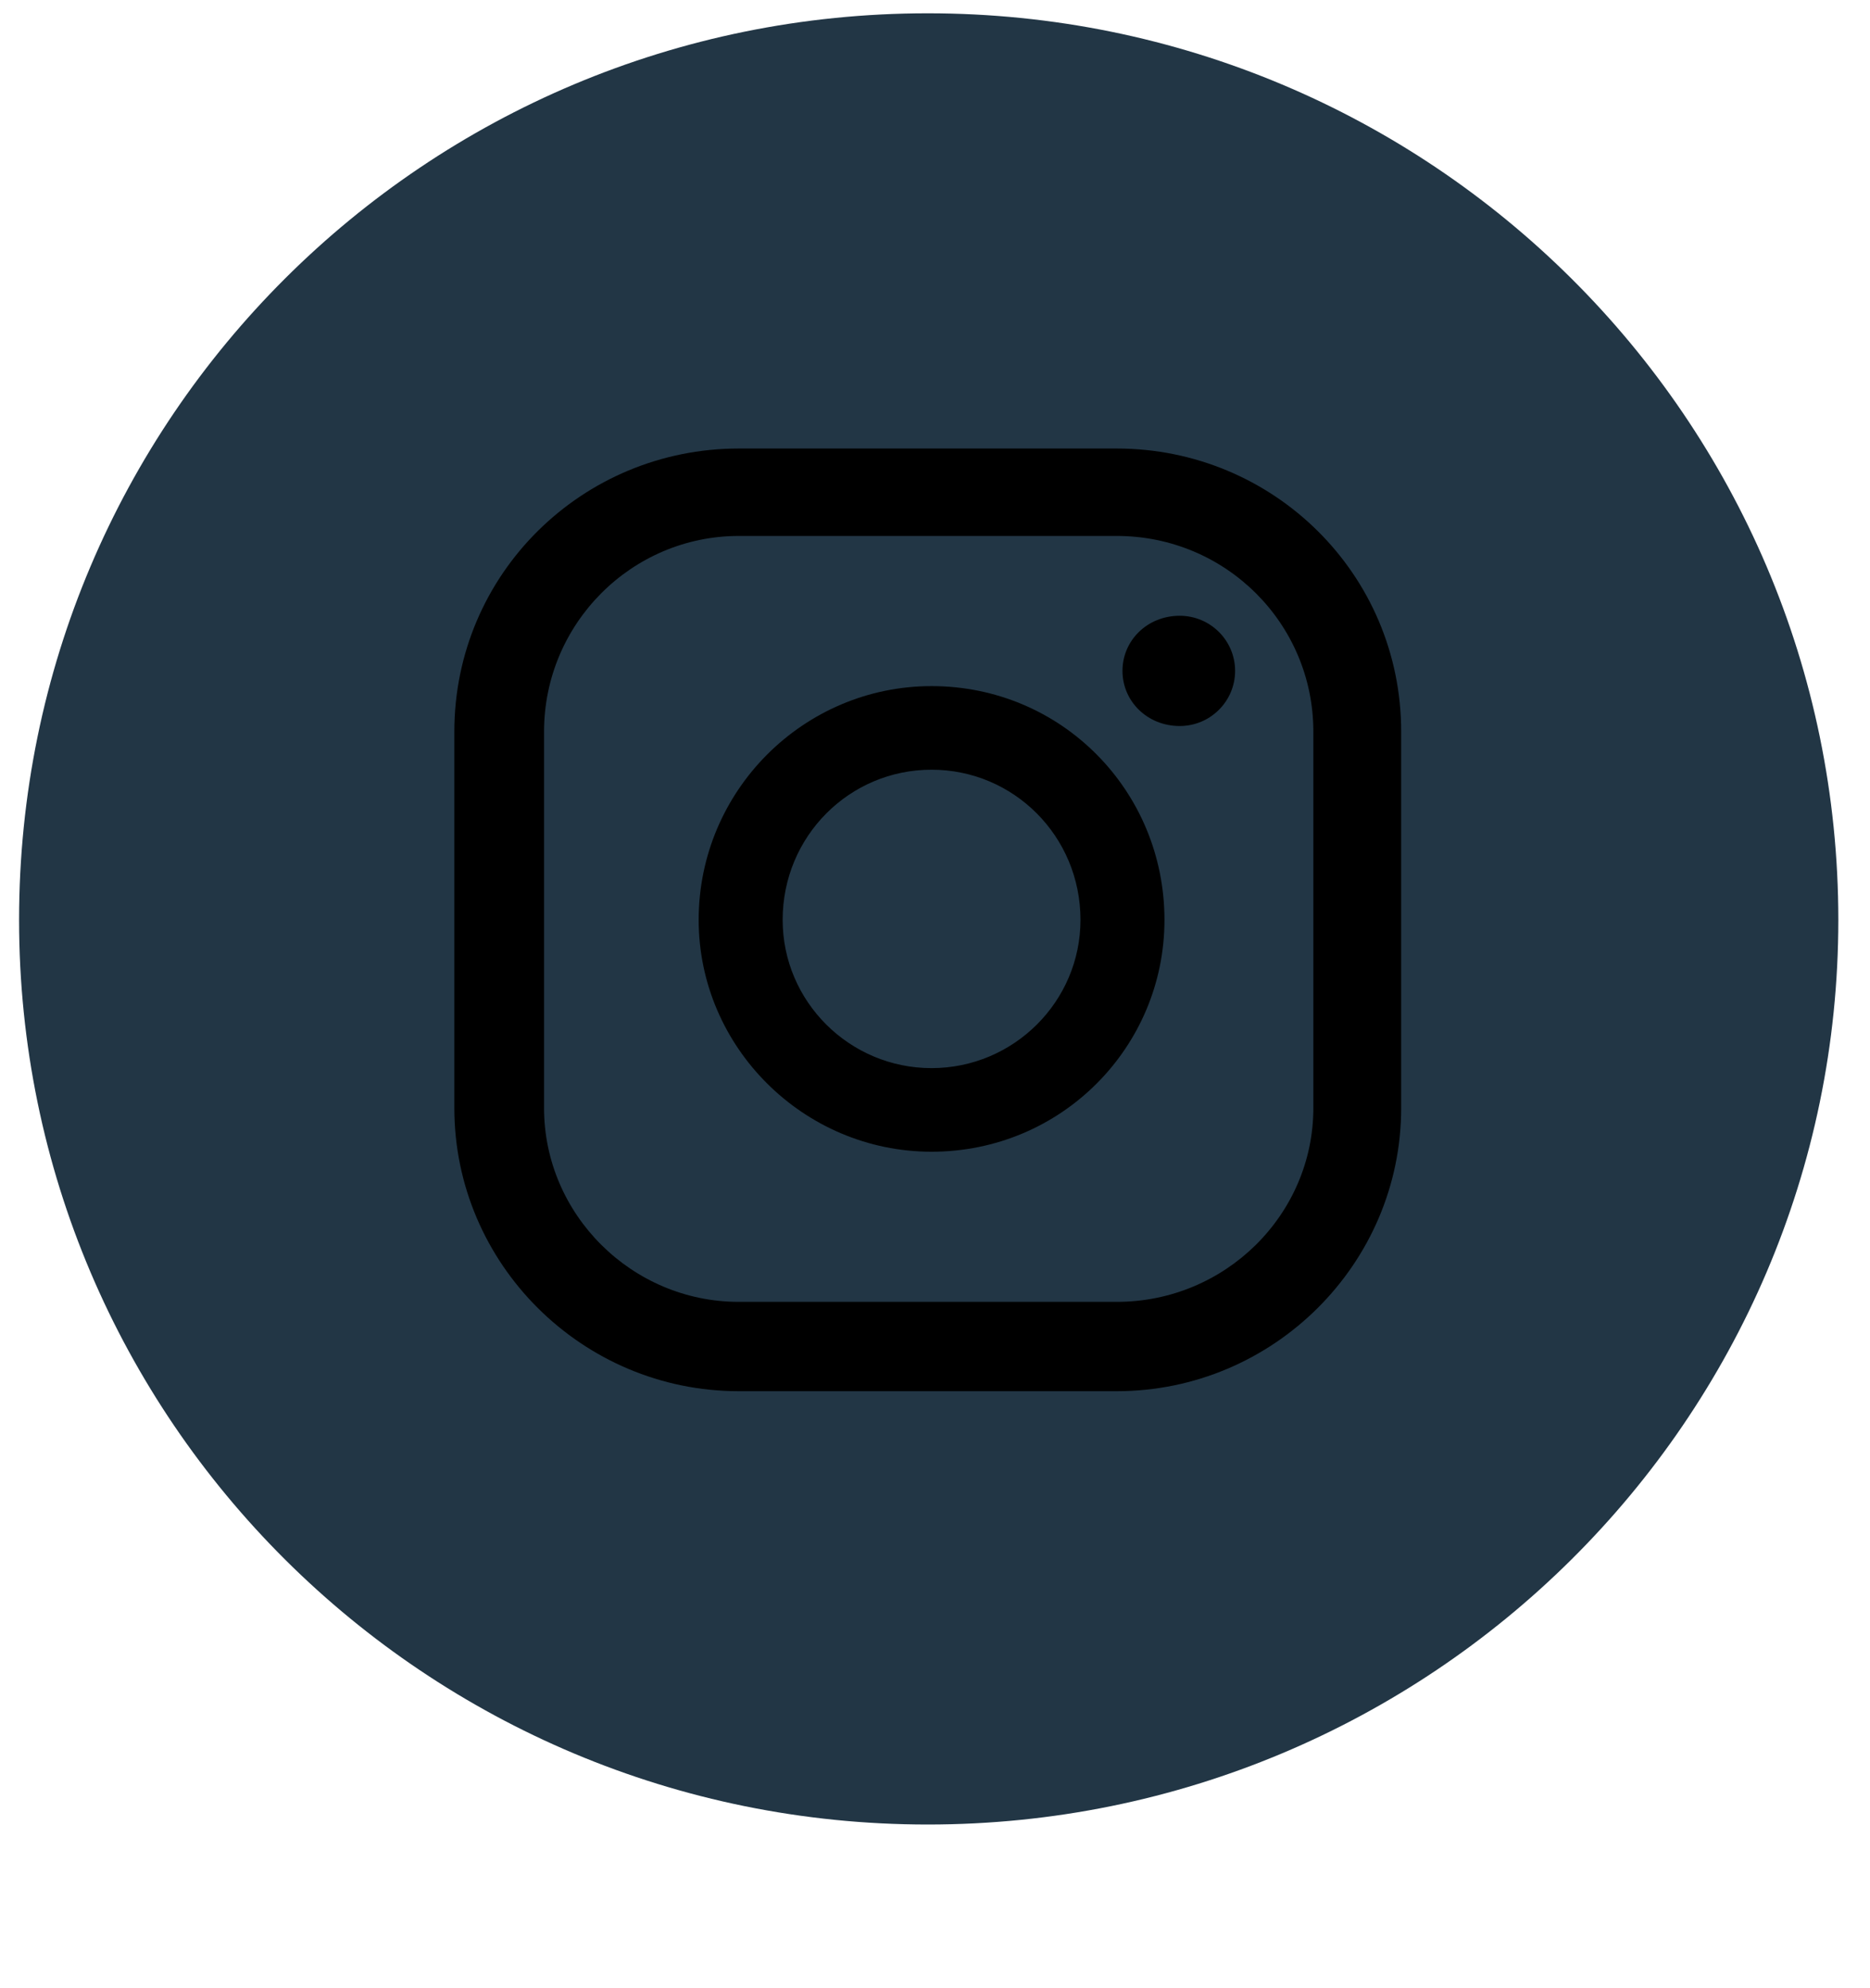 <svg width="39.5" xmlns="http://www.w3.org/2000/svg" height="42" id="screenshot-643d6afe-c624-80e6-8005-a76bb06ed8a6" fill="none" version="1.1"><g id="shape-643d6afe-c624-80e6-8005-a76bb06ed8a6" style="fill: rgb(0, 0, 0);"><style id="shape-643d6afe-c624-80e6-8005-a76bb06ed8bd">#shape-643d6afe-c624-80e6-8005-a76bb06ed8a6{ .s0 { opacity: .8;mix-blend-mode: multiply;fill: url(#g1) } 
		.s1 { fill: #000000 } 
		.s2 { fill: #ffffff } }</style><g id="shape-643d6afe-c624-80e6-8005-a76bb06ed8be" style="fill: rgb(0, 0, 0);"><g id="shape-643d6afe-c624-80e6-8005-a76bb06ed8c0" style="fill: rgb(0, 0, 0);"><g id="shape-643d6afe-c624-80e6-8005-a76bb06ed8c2" style="fill: rgb(0, 0, 0);"><g id="shape-643d6afe-c624-80e6-8005-a76bb06ed8c3"><g class="fills" id="fills-643d6afe-c624-80e6-8005-a76bb06ed8c3"><path d="M38.831,19.432C38.831,29.991,30.202,38.543,19.597,38.543C8.992,38.543,0.403,29.991,0.403,19.432C0.403,8.833,8.992,0.281,19.597,0.281C30.202,0.281,38.831,8.833,38.831,19.432ZZ" class="s1" style="fill: rgb(34, 54, 69); fill-opacity: 1;"/></g></g><g id="shape-643d6afe-c624-80e6-8005-a76bb06ed8c4"><g class="fills" id="fills-643d6afe-c624-80e6-8005-a76bb06ed8c4"><path d="M24.919,13.008C24.234,13.008,23.710,13.530,23.710,14.172C23.710,14.815,24.234,15.337,24.919,15.337C25.565,15.337,26.089,14.815,26.089,14.172C26.089,13.530,25.565,13.008,24.919,13.008ZZ" class="s2"/></g></g><g id="shape-643d6afe-c624-80e6-8005-a76bb06ed8c5"><g class="fills" id="fills-643d6afe-c624-80e6-8005-a76bb06ed8c5"><path d="M24.597,19.432C24.597,22.122,22.419,24.330,19.677,24.330C16.976,24.330,14.758,22.122,14.758,19.432C14.758,16.702,16.976,14.494,19.677,14.494C22.419,14.494,24.597,16.702,24.597,19.432ZZM22.823,19.432C22.823,17.665,21.411,16.260,19.677,16.260C17.944,16.260,16.532,17.665,16.532,19.432C16.532,21.158,17.944,22.564,19.677,22.564C21.411,22.564,22.823,21.158,22.823,19.432ZZ" fill-rule="evenodd" class="s2"/></g></g><g id="shape-643d6afe-c624-80e6-8005-a76bb06ed8c6"><g class="fills" id="fills-643d6afe-c624-80e6-8005-a76bb06ed8c6"><path d="M23.589,29.389L15.605,29.389C12.298,29.389,9.597,26.699,9.597,23.407L9.597,15.457C9.597,12.125,12.298,9.475,15.605,9.475L23.589,9.475C26.895,9.475,29.597,12.125,29.597,15.457L29.597,23.407C29.597,26.699,26.895,29.389,23.589,29.389ZZM15.605,11.322C13.347,11.322,11.492,13.169,11.492,15.457L11.492,23.407C11.492,25.655,13.347,27.502,15.605,27.502L23.589,27.502C25.887,27.502,27.742,25.655,27.742,23.407L27.742,15.457C27.742,13.169,25.887,11.322,23.589,11.322Z" fill-rule="evenodd" class="s2"/></g></g></g></g></g></g></svg>